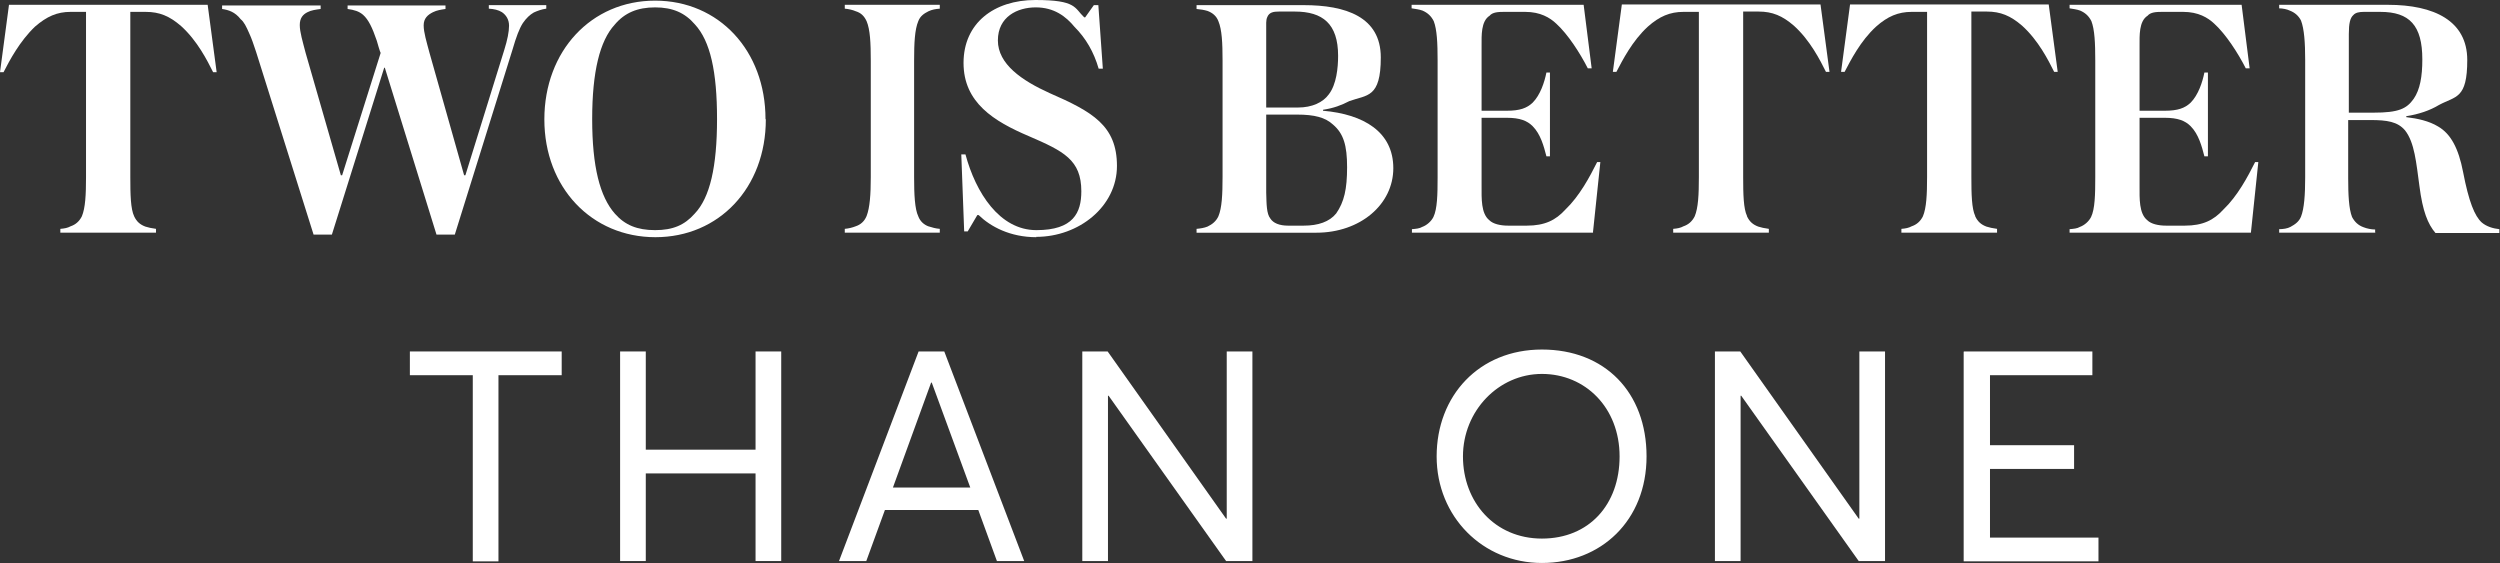 <?xml version="1.0" encoding="UTF-8"?>
<svg id="Capa_1" xmlns="http://www.w3.org/2000/svg" xmlns:xlink="http://www.w3.org/1999/xlink" version="1.1" viewBox="0 0 778.9 175.4">
  <rect x="0" y="0" width="778.9" height="175.4" fill="#333333" stroke="none"/>
  <!-- Generator: Adobe Illustrator 29.2.1, SVG Export Plug-In . SVG Version: 2.1.0 Build 116)  -->
  <defs>
    <style>
      .st0 {
        fill: #fff;
      }
    </style>
  </defs>
  <g>
    <path class="st0" d="M147.3,116.9h-19.6v-7.4h47.3v7.4h-19.7v58h-8v-58h0Z"/>
    <path class="st0" d="M193.2,109.5h8v30.6h34.2v-30.6h8v65.3h-8v-27.3h-34.2v27.3h-8v-65.3Z"/>
    <path class="st0" d="M304.9,158.9h-29.2l-5.8,15.9h-8.5l24.8-65.3h8l24.9,65.3h-8.5l-5.8-15.9h0ZM302.3,151.9l-12-32.7h-.2l-11.9,32.7h24,0Z"/>
    <path class="st0" d="M390.2,109.5v65.3h-8.2l-36.6-51.5h-.2v51.5h-8v-65.3h7.9l36.9,52.1h.2v-52.1h8Z"/>
    <path class="st0" d="M447.6,142.2c0-18.9,13.2-33.3,32.8-33.3s32.6,13.3,32.6,33.3-14.2,33.2-32.6,33.2-32.8-14.4-32.8-33.2h0ZM504.6,142.2c0-15.2-10.7-25.7-24.2-25.7s-24.6,11.5-24.6,25.7,9.9,25.6,24.6,25.6,24.2-10.6,24.2-25.6Z"/>
    <path class="st0" d="M587.3,109.5v65.3h-8.2l-36.6-51.5h-.2v51.5h-8v-65.3h7.9l36.9,52.1h.2v-52.1s8,0,8,0Z"/>
    <path class="st0" d="M611.9,109.5h40v7.4h-31.9v21.8h26.2v7.4h-26.2v21.4h33.8v7.4h-42v-65.3Z"/>
  </g>
  <g>
    <path class="st0" d="M41.8,67.4c.8,1.7,1.9,2.6,3.5,3.2,1,.3,1.8.5,3.3.7v1.2h-29.8v-1.2c1.3-.1,2.3-.3,3.2-.8,1.5-.5,2.7-1.5,3.5-3.1,1.1-2.6,1.3-6.8,1.3-12.2V3.7h-4.8c-4.2,0-7.4,1.4-11.1,4.6C6.1,12.9,3,18.8,1.1,22.5H0L2.8,1.5h61.9l2.8,21h-1.1c-1.8-3.6-4.9-9.8-10-14.4-3.6-3.1-6.7-4.4-11-4.4h-4.8v51.5c0,5.4.1,9.9,1.2,12.2Z"/>
    <path class="st0" d="M120,21.1h-.3l-16.3,52h-5.7l-17.9-56.9c-.8-2.4-1.4-4.2-2.1-5.7-1-2.3-1.7-3.7-2.7-4.5-1.8-2.3-3.8-2.9-5.8-3.2v-1.1h30.7v1.1c-1.5.2-3,.4-4.1,1-1.4.7-2.4,1.8-2.4,4s.9,5.1,1.8,8.6l11,38.2h.4l12-38.1c-.1,0-1.2-3.7-1.2-3.8-1.4-4.1-2.6-6.6-4.3-8.1-1.3-1.1-2.7-1.5-4.8-1.8v-1.1h30.5v1.1c-1.4.2-2.7.4-3.9,1-1.6.8-2.9,1.9-2.9,4.1s.9,5.1,1.8,8.5l10.8,38.2h.4l12.1-39c1-3.2,1.5-5.7,1.5-7.6s-.9-3.3-2.2-4.2c-1.1-.7-2.5-1-4.1-1.1v-1.1h17.9v1.1c-1.5.2-2.8.7-3.9,1.2-1.2.7-2.3,1.7-3.4,3.3-1.1,1.7-2.1,4.4-3.2,8.2l-18,57.7h-5.7l-16.1-52h0Z"/>
    <path class="st0" d="M238.6,37.2c0,21.3-14.6,36.7-34.4,36.7s-34.6-15.4-34.6-36.7S184.2.2,204.1.2s34.4,15.6,34.4,36.9h0ZM216.4,66.6c4.8-5,7-14.7,7-29.5s-2.1-24.3-6.9-29.5c-3.1-3.6-6.9-5.3-12.4-5.3s-9.5,1.7-12.6,5.4c-4.6,5-7,14.6-7,29.4s2.4,24.2,7.1,29.5c3.1,3.5,6.9,5.1,12.5,5.1s9.2-1.6,12.3-5.1h0Z"/>
    <path class="st0" d="M284.8,55.2c0,5.4.2,9.9,1.3,12.2.6,1.6,1.8,2.6,3.1,3.1,1.3.4,2.3.7,3.6.8v1.2h-29.6v-1.2c1.2-.1,2.4-.4,3.4-.8,1.5-.5,2.7-1.5,3.4-3.2,1-2.6,1.3-6.7,1.3-12.1V18.9c0-5.5-.2-9.7-1.3-12.3-.8-1.7-1.8-2.6-3.4-3.1-.9-.4-2.2-.7-3.4-.8v-1.2h29.6v1.2c-1.4.1-2.4.3-3.5.8-1.4.7-2.6,1.5-3.2,3.1-1.1,2.6-1.3,6.8-1.3,12.3v36.3h0Z"/>
    <path class="st0" d="M322.9,73.9c-8.2,0-14.3-3.3-18-6.9h-.4l-3,5.1h-1.1l-.9-24h1.3c3.2,11.9,10.6,23.6,22.1,23.6s14-5.4,14-12.1c0-9.8-5.5-12.5-16.4-17.2-10.8-4.6-20.3-10.4-20.3-22.8S309.7,0,322.6,0s12.1,2.5,15.2,5.4h.3l2.7-3.8h1.4l1.4,19.8h-1.3c-1.5-5.2-4-9.5-7.5-13-2.7-3.3-6.4-6.1-12.1-6.1s-11.8,2.9-11.8,10.3,7.5,12.5,16.1,16.4c13.3,5.8,21,10.1,21,22.7s-11.8,22.1-25.2,22.1h0Z"/>
    <path class="st0" d="M372.8,71.3c1.2-.1,2.4-.3,3.4-.7,1.5-.7,2.7-1.7,3.4-3.2,1.1-2.6,1.3-6.8,1.3-12.3V18.8c0-5.4-.2-9.6-1.3-12.2-.6-1.6-1.8-2.6-3.4-3.2-1-.3-2.2-.5-3.4-.6v-1.2h33.4c13,0,24,3.6,24,16.3s-4.3,11.6-9.8,13.6c-2.5,1.3-4.9,2.2-8.2,2.7v.3c12.7,1.1,21.9,6.6,21.9,17.9s-10.3,20.1-24,20.1h-37.3v-1.2h0ZM404.4,33.5c4.4,0,7.8-1.6,9.6-4.1,2.4-3.1,2.9-8.3,2.9-12,0-10-4.8-13.8-13.5-13.8h-4.9c-1.7,0-3.1.2-3.7,1.8-.4.9-.3,2.2-.3,4.1v24c-.1,0,9.8,0,9.8,0h0ZM406.2,70.3c4.5,0,8-1.2,10.1-3.8,2.5-3.6,3.4-7.6,3.4-14.4s-1.1-10.5-4.4-13.3c-2.4-2.2-5.7-3.1-11.2-3.1h-9.6v24.3c.1,3.7.1,6.6,1.3,8.1.9,1.4,2.8,2.2,5.5,2.2h5,0Z"/>
    <path class="st0" d="M496.4,72.5h-56.5v-1.1c1.2-.1,2.4-.2,3.2-.7,1.4-.5,2.8-1.7,3.5-3.1,1.2-2.5,1.3-7,1.3-12.3V18.8c0-5.4-.2-9.6-1.2-12.2-.8-1.6-1.9-2.6-3.5-3.3-1.1-.4-2.2-.5-3.4-.7v-1.1h53.6l2.5,19.8h-1.2c-2.5-4.9-6.2-10.6-9.8-13.9-2-1.9-5-3.7-9.7-3.7h-6.7c-1.7,0-3.5.1-4.4,1.2-2.7,1.7-2.5,6.2-2.5,9.3v20.3h7.9c4,0,6.2-.8,8-2.5,2.4-2.4,3.7-6.4,4.3-9.4h1.1v26.1h-1.1c-.8-3.1-1.8-6.9-4.3-9.4-1.7-1.7-4-2.6-8-2.6h-7.9v21.3c0,3.8-.2,8.5,2.4,10.6,1.2,1.2,3.5,1.7,5.9,1.7h5.8c5.6,0,9-1.7,12-5,4.4-4.2,7.6-10.2,9.9-14.8h1l-2.3,21.9h0Z"/>
    <path class="st0" d="M544.3,67.4c.8,1.7,1.9,2.6,3.5,3.2,1,.3,1.8.5,3.3.7v1.2h-29.8v-1.2c1.3-.1,2.3-.3,3.2-.8,1.5-.5,2.7-1.5,3.5-3.1,1.1-2.6,1.3-6.8,1.3-12.2V3.7h-4.8c-4.2,0-7.5,1.4-11.1,4.6-4.9,4.5-7.9,10.5-9.8,14.1h-1.1l2.8-21h61.9l2.8,21h-1.1c-1.8-3.6-4.9-9.8-10-14.4-3.6-3.1-6.7-4.4-11-4.4h-4.8v51.5c0,5.4.1,9.9,1.2,12.2h0Z"/>
    <path class="st0" d="M615.4,67.4c.8,1.7,1.9,2.6,3.5,3.2,1,.3,1.8.5,3.3.7v1.2h-29.8v-1.2c1.3-.1,2.3-.3,3.2-.8,1.5-.5,2.7-1.5,3.5-3.1,1.1-2.6,1.3-6.8,1.3-12.2V3.7h-4.8c-4.2,0-7.5,1.4-11.1,4.6-4.9,4.5-7.9,10.5-9.8,14.1h-1.1l2.8-21h61.9l2.8,21h-1.1c-1.8-3.6-4.9-9.8-10-14.4-3.6-3.1-6.7-4.4-11-4.4h-4.8v51.5c0,5.4.1,9.9,1.2,12.2h0Z"/>
    <path class="st0" d="M701.3,72.5h-56.5v-1.1c1.2-.1,2.4-.2,3.2-.7,1.4-.5,2.8-1.7,3.5-3.1,1.2-2.5,1.3-7,1.3-12.3V18.8c0-5.4-.2-9.6-1.2-12.2-.8-1.6-1.9-2.6-3.5-3.3-1.1-.4-2.2-.5-3.3-.7v-1.1h53.6l2.5,19.8h-1.2c-2.5-4.9-6.2-10.6-9.8-13.9-2-1.9-5-3.7-9.7-3.7h-6.7c-1.7,0-3.5.1-4.4,1.2-2.7,1.7-2.5,6.2-2.5,9.3v20.3h7.9c4,0,6.2-.8,8-2.5,2.4-2.4,3.7-6.4,4.3-9.4h1.1v26.1h-1.1c-.8-3.1-1.8-6.9-4.3-9.4-1.7-1.7-4-2.6-8-2.6h-7.9v21.3c0,3.8-.2,8.5,2.4,10.6,1.2,1.2,3.5,1.7,5.9,1.7h5.8c5.6,0,9-1.7,12-5,4.4-4.2,7.6-10.2,9.9-14.8h1l-2.3,21.9h0Z"/>
    <path class="st0" d="M740.1,72.5h-30v-1.1c1.2,0,2.6-.2,3.5-.7,1.5-.8,2.7-1.7,3.3-3.2,1-2.5,1.3-6.9,1.3-12.2V18.6c0-5.3-.3-9.6-1.3-12.2-.7-1.4-1.9-2.5-3.5-3.1-.8-.4-2.2-.7-3.3-.7v-1.1h33.9c14.4,0,24.7,5,24.7,17.2s-3.6,11.2-8.8,14c-2.8,1.7-6.3,2.9-10.2,3.5v.3c3.5.4,7.1,1.2,9.9,2.9,4,2.3,6.4,6.9,7.8,14.2,1.8,9.3,3.6,13.7,5.8,15.7,1.5,1.3,3.6,1.9,5.5,2.1v1.2h-19.9c-2.4-2.8-4-6.8-5-14.6-1-7.3-1.5-13.6-4.5-17.4-2.3-2.7-5.6-3.2-10.7-3.2h-7v18c0,5.3.2,9.6,1.2,12.2.8,1.5,1.9,2.6,3.6,3.2,1,.4,2.4.7,3.6.7v1.1h0ZM736.5,3.7c-1.4,0-2.6.2-3.3,1-1,.9-1.4,2.6-1.4,5.9v24.5h7.7c7.8,0,10.3-1.2,12.5-4.3,2-2.9,2.7-7,2.7-12.3,0-10.6-4-14.8-13.1-14.8,0,0-5.1,0-5.1,0Z"/>
  </g>
</svg>
